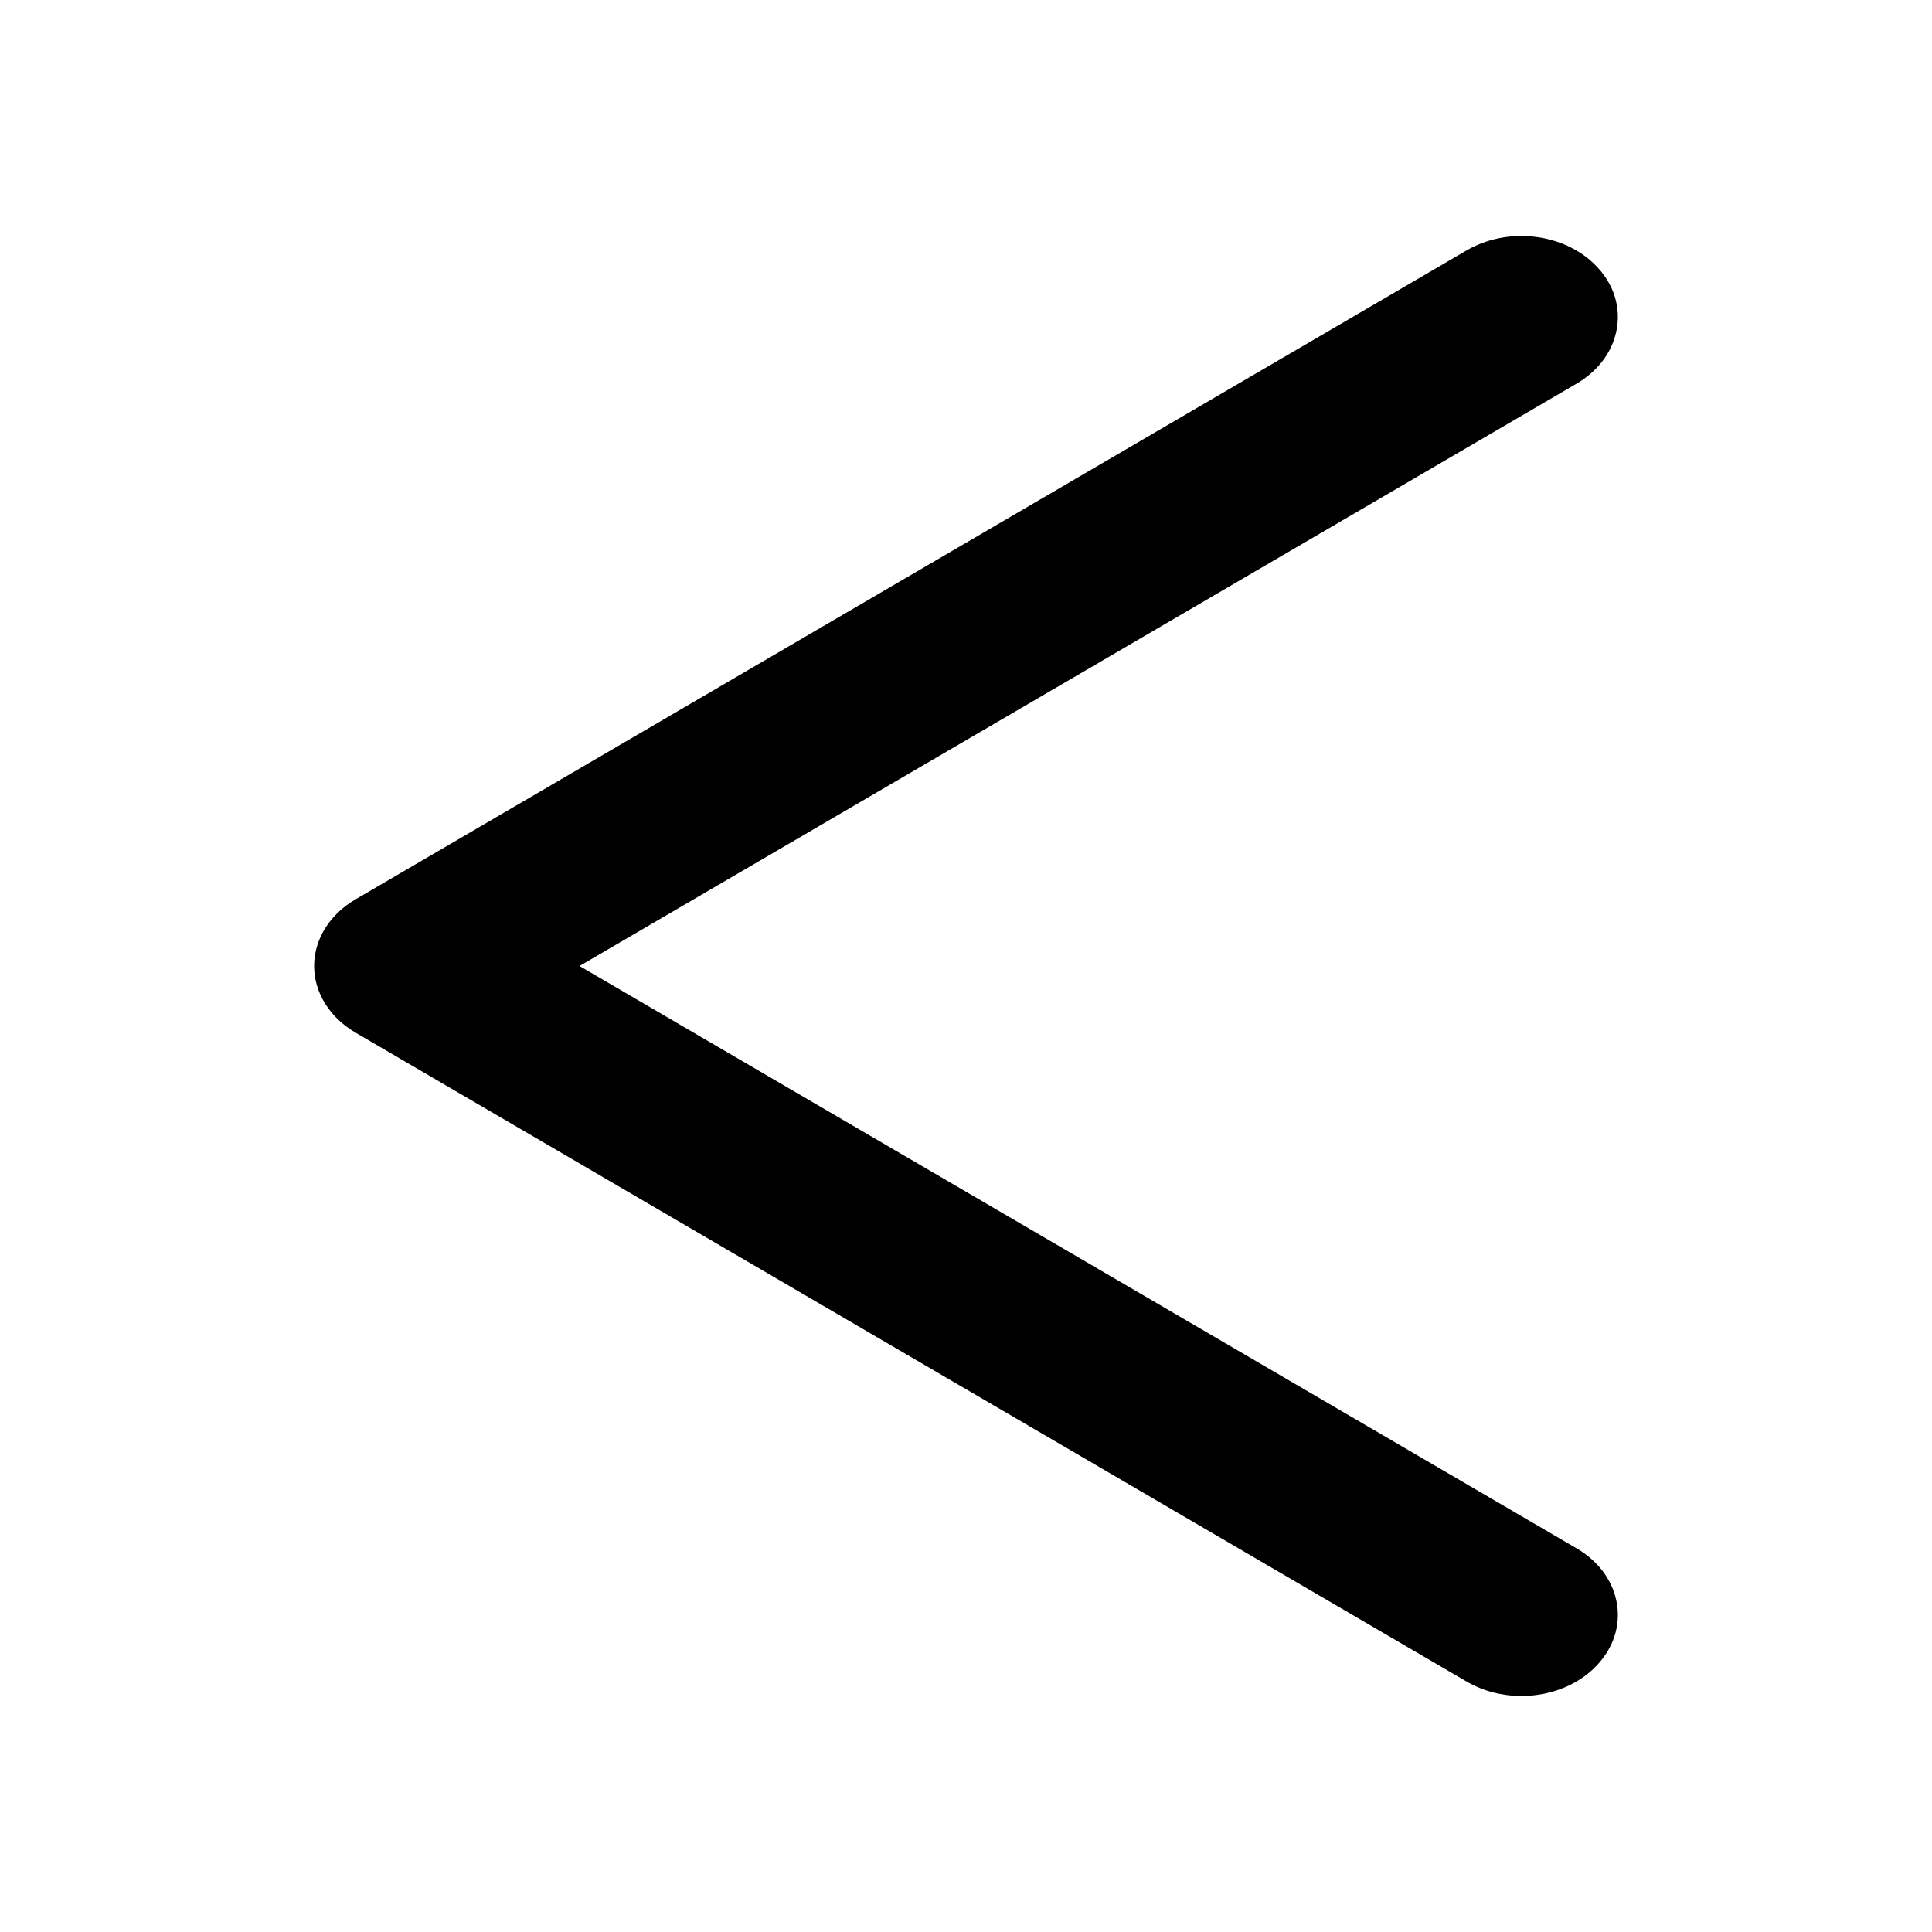 <?xml version="1.0" encoding="UTF-8"?>
<!-- Uploaded to: SVG Repo, www.svgrepo.com, Generator: SVG Repo Mixer Tools -->
<svg fill="#000000" width="800px" height="800px" version="1.1" viewBox="144 144 512 512" xmlns="http://www.w3.org/2000/svg">
 <path d="m561.77 554.3-264.19-154.3 264.2-154.31c5.613-3.289 9.363-8.215 10.562-13.879 1.195-5.66-0.301-11.375-4.086-15.934-4.758-5.844-12.633-9.332-21.055-9.332-5.203 0-10.227 1.312-14.555 3.832l-294.36 171.93c-6.914 4.008-11.035 10.621-11.035 17.695 0 7.031 4.094 13.617 10.98 17.66l294.46 171.98c4.289 2.488 9.309 3.809 14.516 3.809 8.395 0 16.25-3.469 20.938-9.199 3.922-4.723 5.406-10.445 4.195-16.113-1.207-5.66-4.981-10.586-10.566-13.836z"/>
</svg>